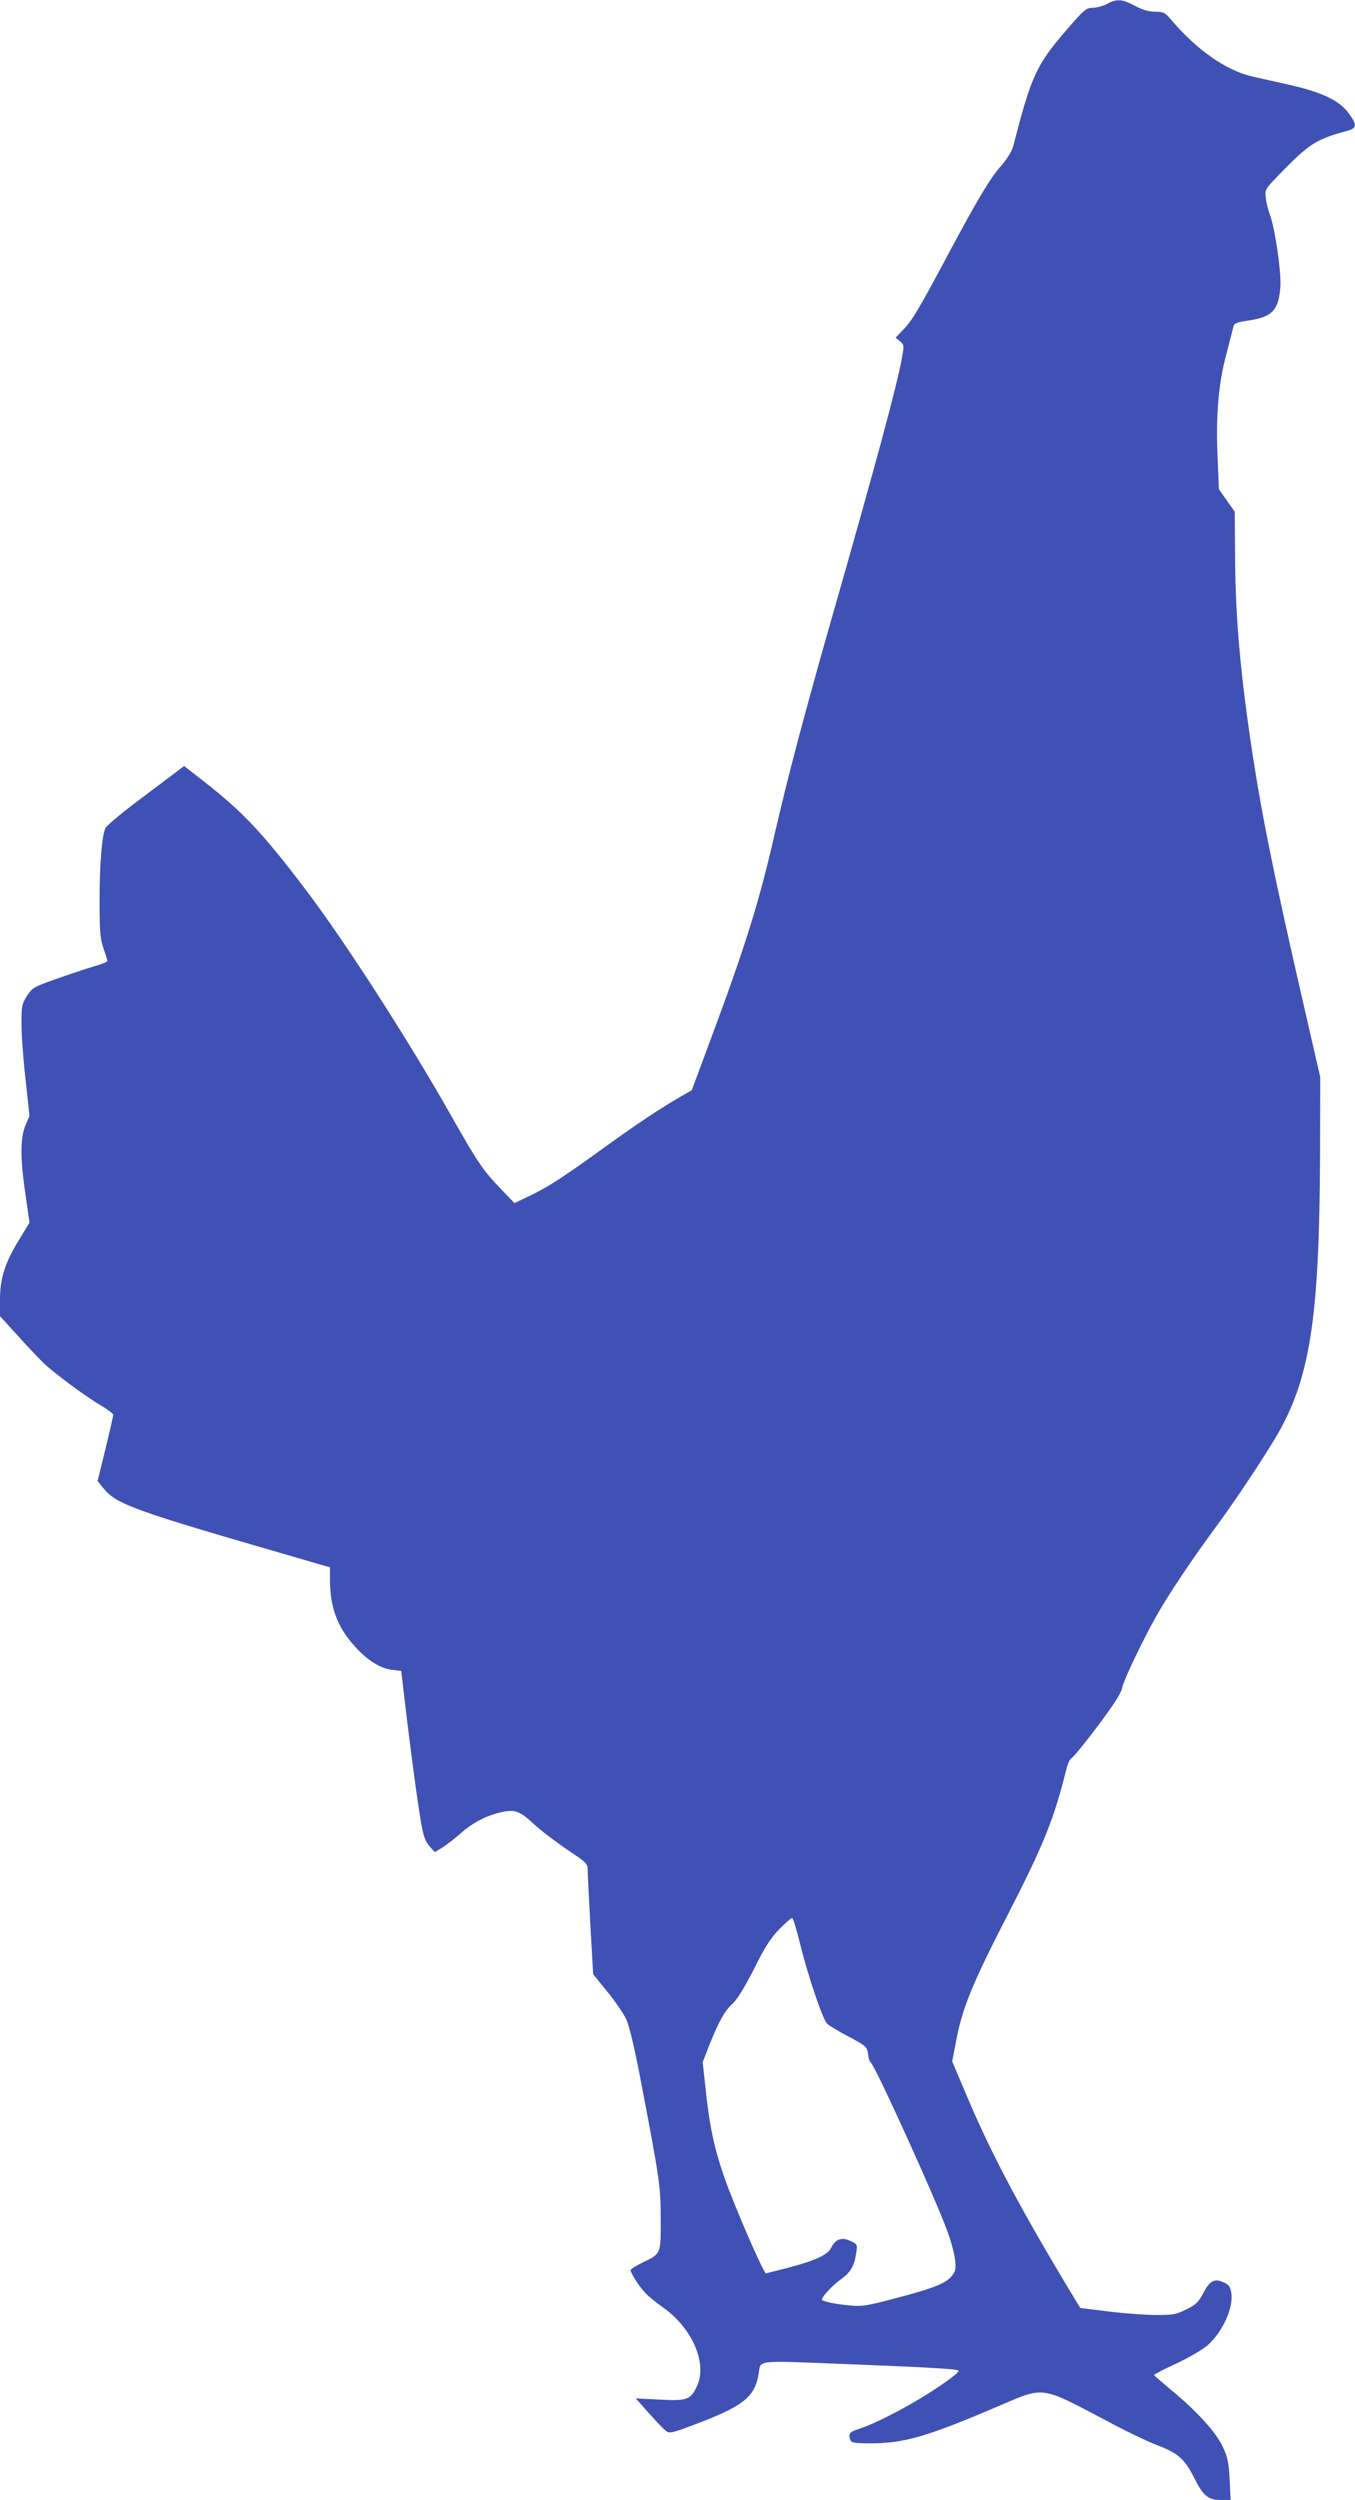 <?xml version="1.0" standalone="no"?>
<!DOCTYPE svg PUBLIC "-//W3C//DTD SVG 20010904//EN"
 "http://www.w3.org/TR/2001/REC-SVG-20010904/DTD/svg10.dtd">
<svg version="1.0" xmlns="http://www.w3.org/2000/svg"
 width="694pt" height="1280pt" viewBox="0 0 694 1280"
 preserveAspectRatio="xMidYMid meet">
<g transform="translate(0,1280) scale(0.1,-0.1)"
fill="#3f51b5" stroke="none">
<path d="M5670 12780 c-19 -11 -52 -19 -72 -20 -35 0 -44 -7 -143 -122 -148
-173 -174 -230 -265 -585 -7 -26 -30 -64 -60 -99 -60 -68 -121 -171 -270 -449
-155 -291 -187 -344 -233 -392 l-40 -42 22 -18 c22 -18 22 -21 11 -83 -24
-138 -135 -548 -360 -1335 -139 -487 -223 -805 -290 -1095 -81 -357 -152 -584
-338 -1083 l-89 -239 -64 -37 c-108 -63 -202 -126 -367 -244 -228 -165 -305
-215 -396 -258 l-81 -39 -75 78 c-83 86 -118 137 -242 357 -219 388 -543 892
-745 1160 -226 299 -330 410 -539 572 l-91 71 -195 -147 c-108 -80 -202 -157
-208 -171 -18 -39 -30 -180 -30 -376 0 -155 3 -189 20 -239 11 -32 20 -61 20
-66 0 -4 -33 -17 -72 -28 -40 -12 -127 -41 -192 -64 -113 -40 -120 -44 -148
-86 -26 -42 -28 -52 -28 -144 0 -54 9 -182 21 -284 l20 -186 -20 -48 c-28 -63
-28 -173 0 -358 l20 -141 -56 -92 c-71 -117 -95 -195 -95 -303 l0 -84 94 -103
c51 -57 111 -119 132 -140 56 -52 213 -168 289 -213 36 -21 65 -43 65 -49 0
-6 -18 -85 -40 -175 l-40 -164 34 -42 c61 -74 164 -112 833 -306 l323 -94 0
-60 c0 -144 37 -245 126 -343 66 -74 132 -115 194 -122 l45 -5 17 -145 c28
-241 68 -540 85 -634 12 -69 22 -95 43 -119 l27 -30 38 23 c20 13 63 45 94 73
63 55 131 91 207 108 71 16 96 7 168 -60 34 -32 111 -90 169 -130 104 -69 107
-73 107 -109 0 -20 7 -148 14 -284 l14 -246 72 -89 c40 -48 83 -112 97 -141
16 -34 42 -143 74 -310 98 -513 103 -544 103 -713 1 -181 2 -178 -94 -224 -33
-16 -60 -33 -60 -38 0 -16 41 -80 74 -116 17 -18 56 -50 87 -72 150 -102 232
-285 181 -401 -33 -75 -52 -82 -194 -74 l-122 6 20 -22 c66 -76 121 -135 137
-146 15 -12 33 -8 128 28 266 99 325 145 345 268 11 70 -21 66 440 48 464 -18
584 -26 584 -35 0 -12 -94 -79 -191 -138 -116 -70 -248 -136 -316 -158 -52
-16 -60 -26 -47 -59 5 -13 24 -16 104 -16 168 0 287 34 634 182 268 113 219
120 616 -89 74 -39 173 -86 218 -103 106 -40 141 -72 188 -166 46 -93 71 -114
137 -114 l50 0 -5 105 c-5 88 -10 114 -36 169 -35 74 -134 183 -266 291 -46
39 -85 72 -85 75 0 3 52 30 115 59 64 30 135 72 159 93 79 70 135 196 121 272
-6 31 -14 40 -43 52 -45 19 -68 6 -103 -62 -21 -40 -35 -54 -83 -78 -52 -26
-68 -29 -155 -29 -53 0 -163 8 -243 18 l-146 18 -28 46 c-266 439 -420 728
-541 1011 l-87 205 18 95 c33 179 84 303 276 675 174 340 229 476 290 724 7
29 19 56 27 59 7 2 68 76 134 164 81 108 121 170 125 194 6 38 103 241 178
374 59 105 177 281 288 432 99 133 240 344 317 472 180 300 228 608 231 1461
l1 390 -85 370 c-148 645 -210 948 -262 1285 -61 403 -87 692 -89 993 l-2 247
-41 58 -40 57 -7 170 c-9 214 5 373 46 525 16 63 32 125 35 136 4 19 16 24 79
33 121 18 154 54 162 176 4 77 -28 300 -55 369 -8 22 -18 60 -20 84 -5 43 -5
43 93 143 133 135 169 157 327 200 48 13 48 32 1 94 -47 61 -135 103 -294 139
-63 15 -151 34 -195 44 -135 31 -284 135 -416 290 -32 38 -40 42 -82 42 -33 0
-64 9 -104 30 -64 35 -94 37 -143 10z m-1571 -9937 c38 -155 113 -377 136
-403 8 -9 55 -38 105 -64 97 -51 102 -56 107 -100 2 -17 7 -32 12 -35 22 -14
335 -703 394 -867 36 -100 50 -180 35 -207 -28 -53 -82 -77 -312 -137 -136
-36 -163 -40 -223 -34 -72 6 -143 21 -143 30 0 15 51 70 92 100 54 38 73 70
83 136 7 47 7 47 -29 64 -43 21 -77 10 -98 -33 -17 -37 -78 -66 -218 -103 -63
-16 -116 -30 -117 -30 -7 0 -70 137 -129 278 -118 281 -152 407 -179 656 l-16
148 32 82 c51 127 79 178 120 216 26 24 61 82 111 179 56 113 85 158 129 203
31 32 61 58 66 58 5 0 24 -62 42 -137z"/>
</g>
</svg>
